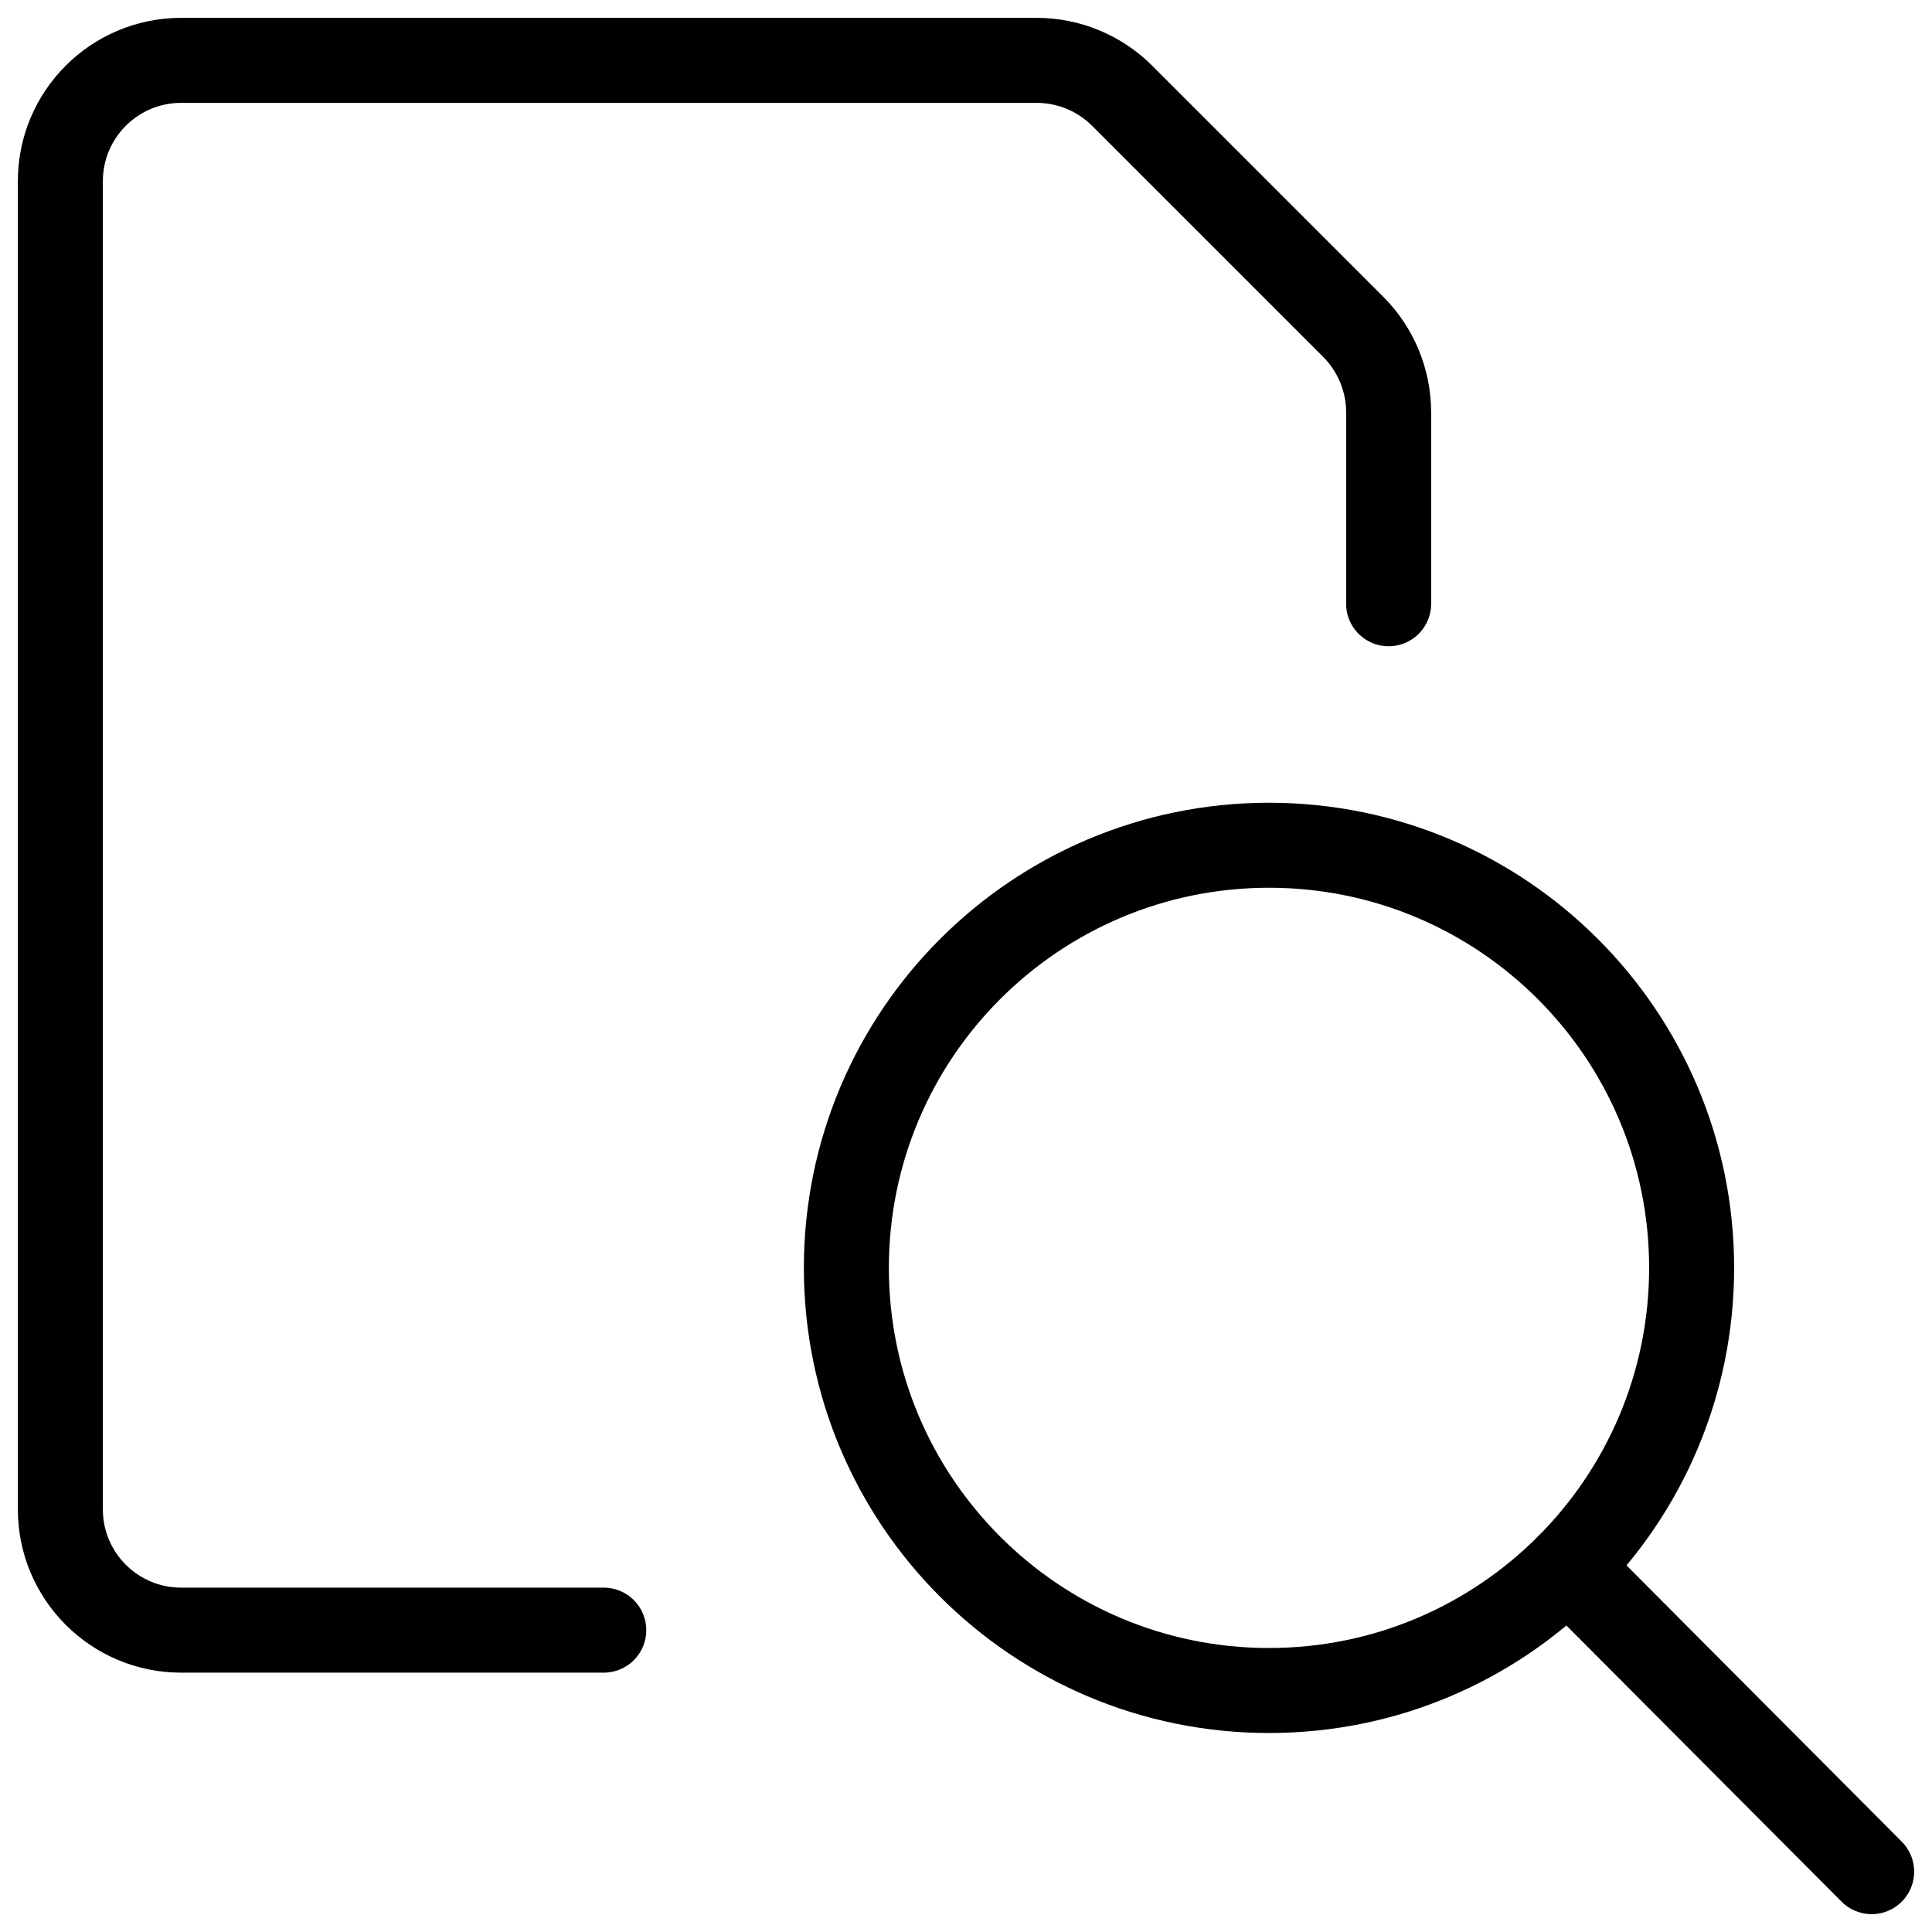 <svg width="50" height="50" viewBox="0 0 50 50" fill="none" xmlns="http://www.w3.org/2000/svg">
<path d="M15.625 42.188H4.688C2.962 42.188 1.562 40.788 1.562 39.062V4.688C1.562 2.962 2.962 1.562 4.688 1.562H26.831C27.66 1.563 28.454 1.892 29.04 2.477L35.023 8.46C35.608 9.046 35.937 9.841 35.938 10.669V15.625" stroke="black" stroke-width="2.2" stroke-linecap="round" stroke-linejoin="round"/>
<path fill-rule="evenodd" clip-rule="evenodd" d="M32.842 43.75C38.882 43.75 43.779 38.853 43.779 32.812C43.779 26.772 38.882 21.875 32.842 21.875C26.801 21.875 21.904 26.772 21.904 32.812C21.904 38.853 26.801 43.75 32.842 43.75Z" stroke="black" stroke-width="2.2" stroke-linecap="round" stroke-linejoin="round"/>
<path d="M48.438 48.438L40.575 40.546" stroke="black" stroke-width="2.2" stroke-linecap="round" stroke-linejoin="round"/>
</svg>
